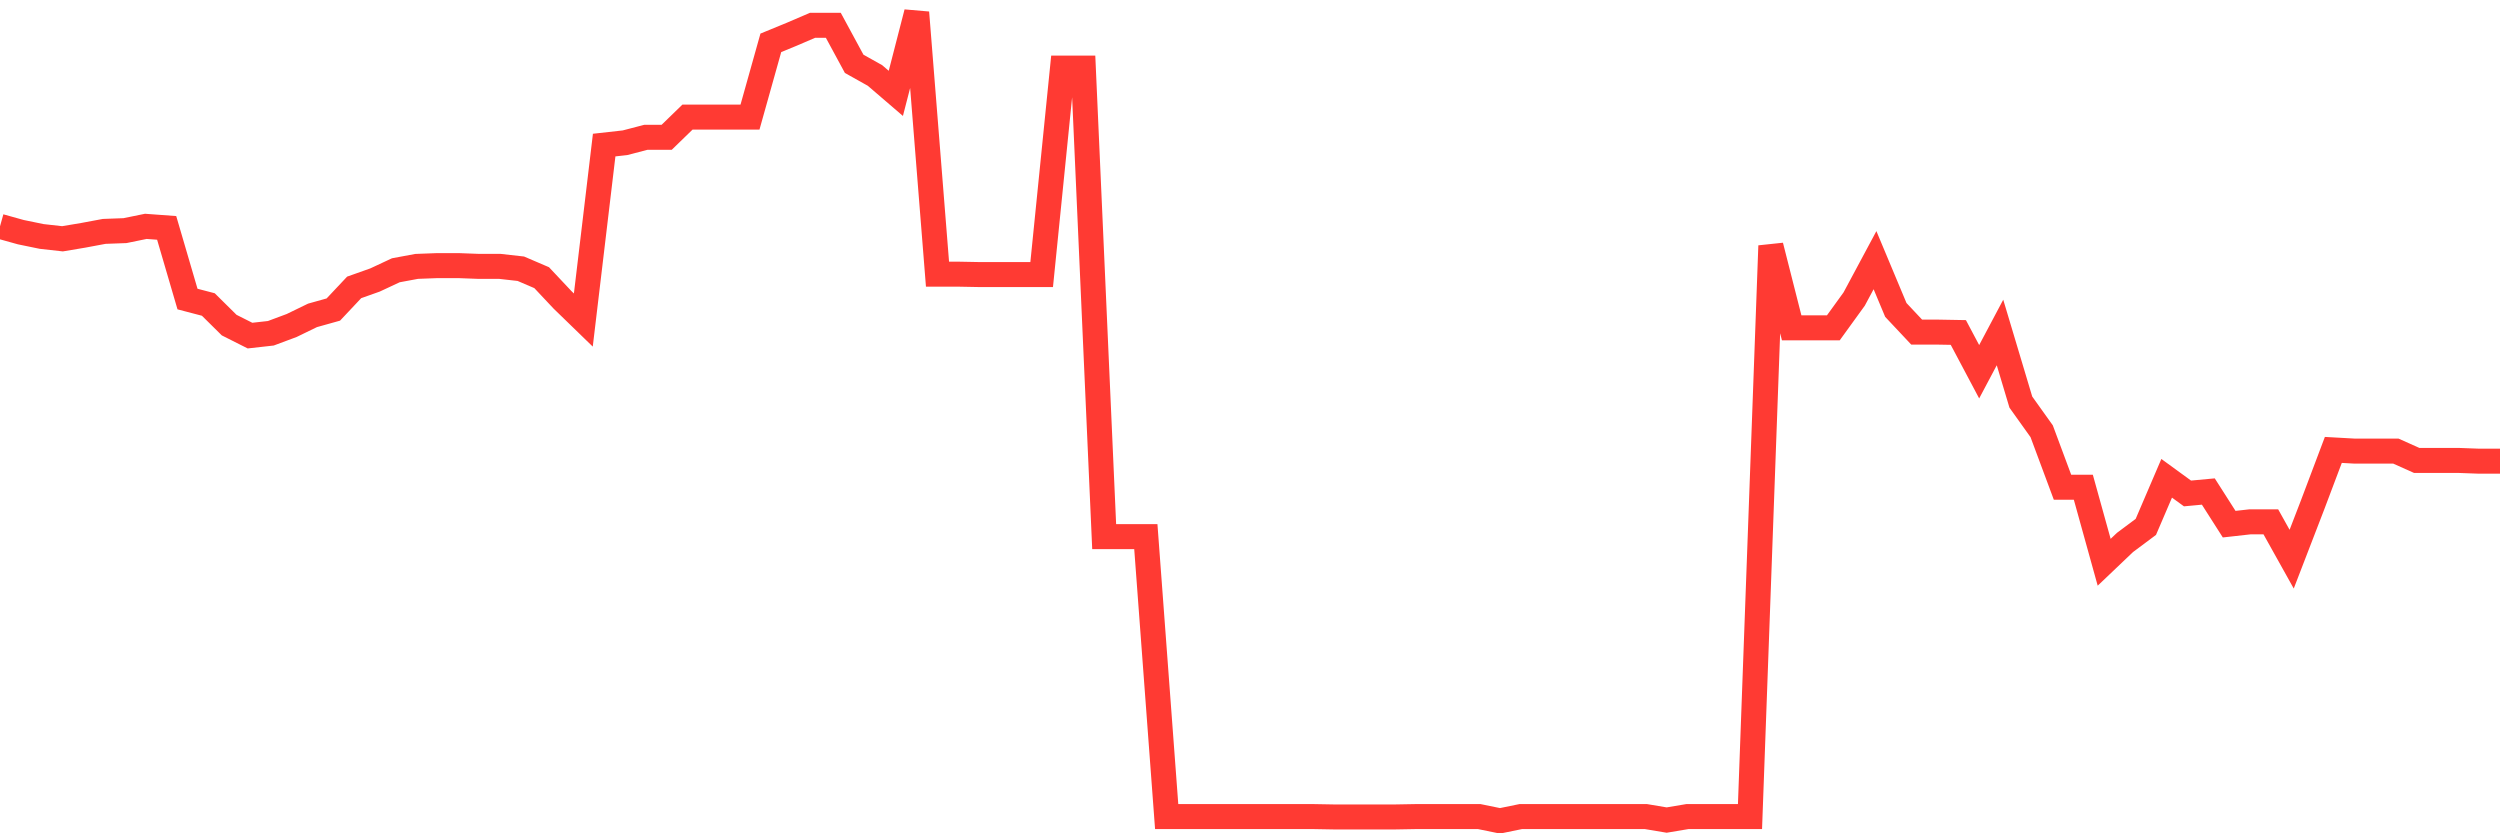 <svg
  xmlns="http://www.w3.org/2000/svg"
  xmlns:xlink="http://www.w3.org/1999/xlink"
  width="120"
  height="40"
  viewBox="0 0 120 40"
  preserveAspectRatio="none"
>
  <polyline
    points="0,10.865 1,11.144 2,11.35 3,11.462 4,11.294 5,11.107 6,11.07 7,10.865 8,10.939 9,14.354 10,14.616 11,15.605 12,16.109 13,15.997 14,15.624 15,15.138 16,14.858 17,13.795 18,13.44 19,12.973 20,12.787 21,12.749 22,12.749 23,12.787 24,12.787 25,12.899 26,13.328 27,14.392 28,15.362 29,6.964 30,6.852 31,6.591 32,6.591 33,5.62 34,5.62 35,5.62 36,5.62 37,2.056 38,1.645 39,1.216 40,1.216 41,3.063 42,3.623 43,4.482 44,0.6 45,13.16 46,13.16 47,13.179 48,13.179 49,13.179 50,13.179 51,3.269 52,3.269 53,25.757 54,25.757 55,25.757 56,39.195 57,39.195 58,39.195 59,39.195 60,39.195 61,39.195 62,39.195 63,39.195 64,39.213 65,39.213 66,39.213 67,39.213 68,39.195 69,39.195 70,39.195 71,39.195 72,39.4 73,39.195 74,39.195 75,39.195 76,39.195 77,39.195 78,39.195 79,39.195 80,39.363 81,39.195 82,39.195 83,39.195 84,39.195 85,11.798 86,15.736 87,15.736 88,15.736 89,14.354 90,12.488 91,14.877 92,15.941 93,15.941 94,15.959 95,17.844 96,15.959 97,19.3 98,20.7 99,23.387 100,23.387 101,26.989 102,26.037 103,25.291 104,22.958 105,23.686 106,23.593 107,25.16 108,25.048 109,25.048 110,26.84 111,24.246 112,21.596 113,21.652 114,21.652 115,21.652 116,22.1 117,22.1 118,22.1 119,22.137 120,22.137"
    fill="none"
    stroke="#ff3a33"
    stroke-width="1.2"
  >
  </polyline>
</svg>